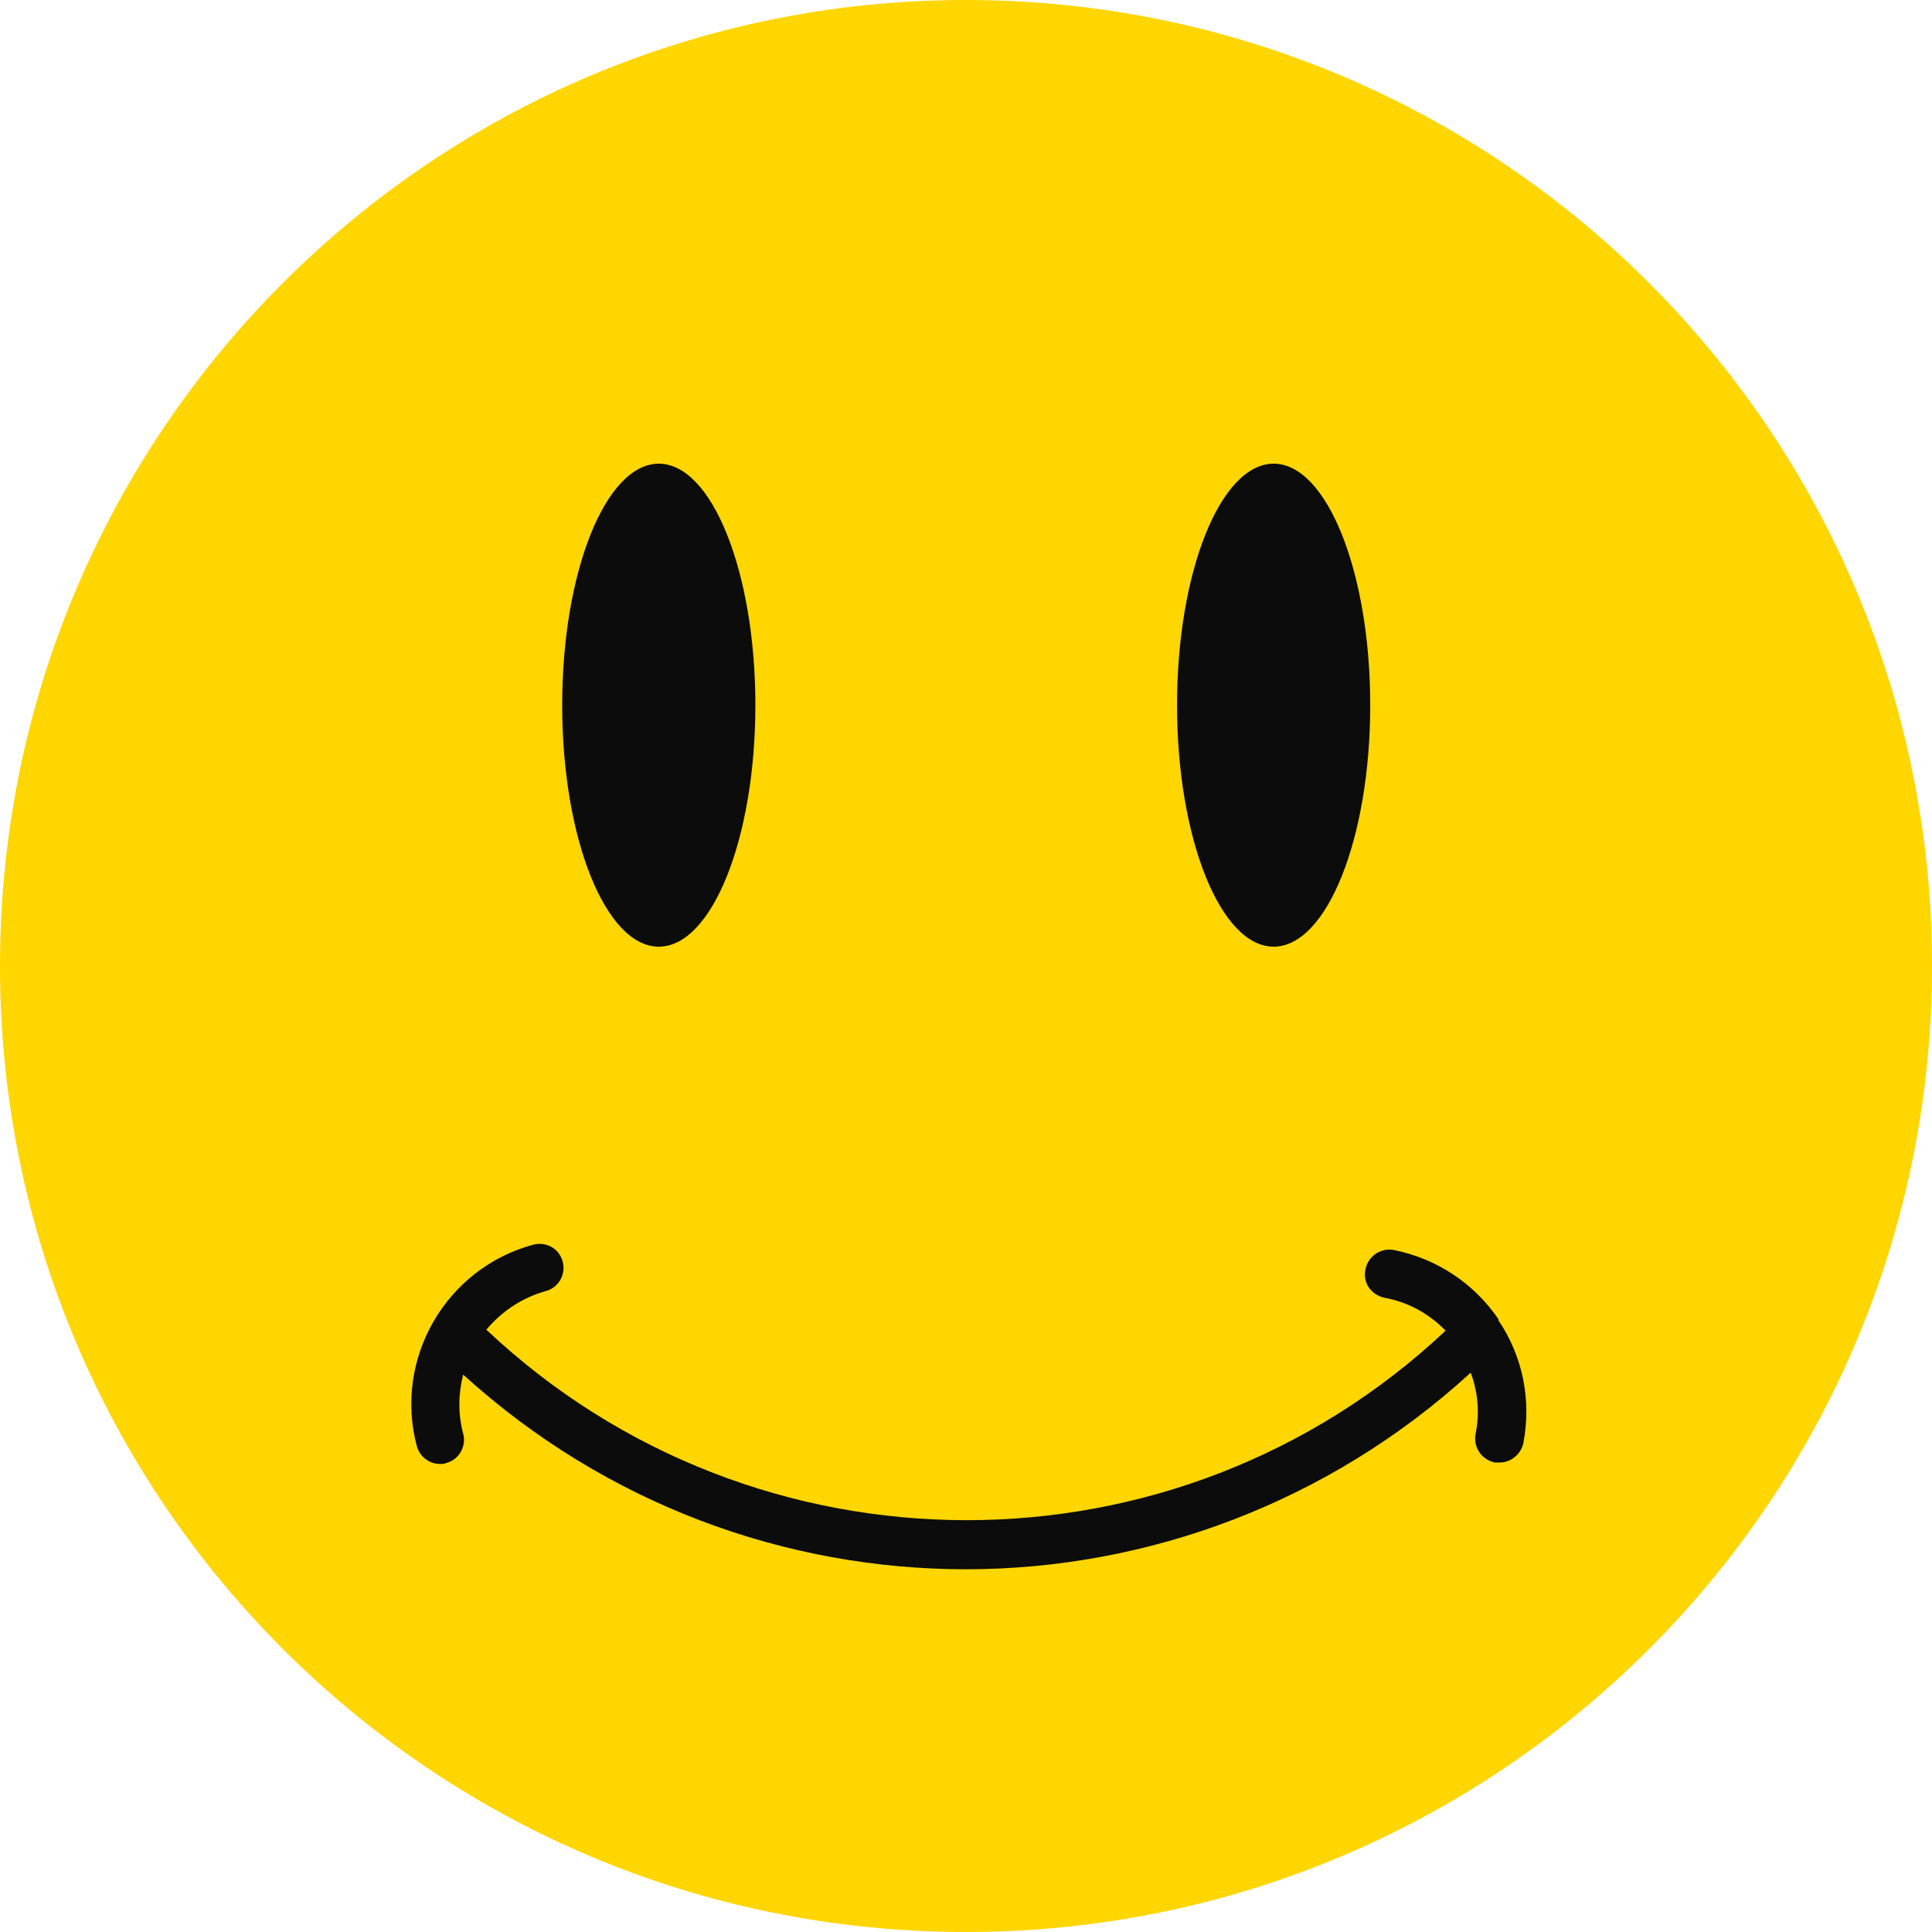 <svg width="64" height="64" viewBox="0 0 64 64" fill="none" xmlns="http://www.w3.org/2000/svg">
<path d="M32 64C49.673 64 64 49.673 64 32C64 14.327 49.673 0 32 0C14.327 0 0 14.327 0 32C0 49.673 14.327 64 32 64Z" fill="#FFD600"/>
<path d="M45.391 23.36C45.391 27.776 43.951 31.36 42.191 31.36C40.431 31.36 38.991 27.776 38.991 23.36C38.991 18.944 40.431 15.36 42.191 15.36C43.951 15.36 45.391 18.944 45.391 23.36ZM21.823 15.36C20.063 15.36 18.623 18.944 18.623 23.36C18.623 27.776 20.063 31.36 21.823 31.36C23.583 31.36 25.023 27.776 25.023 23.36C25.023 18.944 23.583 15.36 21.823 15.36ZM49.647 43.712C48.831 42.512 47.599 41.696 46.175 41.408C45.743 41.328 45.327 41.6 45.231 42.048C45.135 42.496 45.423 42.896 45.871 42.992C46.655 43.136 47.343 43.52 47.887 44.08C38.975 52.464 25.023 52.448 16.111 44.048C16.607 43.456 17.279 42.992 18.079 42.768C18.511 42.656 18.751 42.208 18.639 41.792C18.527 41.36 18.095 41.12 17.663 41.232C14.767 42.016 13.039 45.008 13.807 47.904C13.903 48.256 14.223 48.496 14.575 48.496C14.639 48.496 14.719 48.496 14.783 48.464C15.215 48.352 15.455 47.904 15.343 47.488C15.167 46.832 15.183 46.16 15.343 45.536C20.063 49.824 26.015 51.984 31.999 51.984C37.983 51.984 43.999 49.792 48.719 45.472C48.959 46.112 49.023 46.816 48.879 47.504C48.799 47.936 49.071 48.352 49.519 48.448C49.567 48.448 49.615 48.448 49.679 48.448C50.047 48.448 50.383 48.176 50.463 47.808C50.735 46.384 50.447 44.928 49.631 43.728L49.647 43.712Z" fill="#0c0c0c"/>
</svg>
